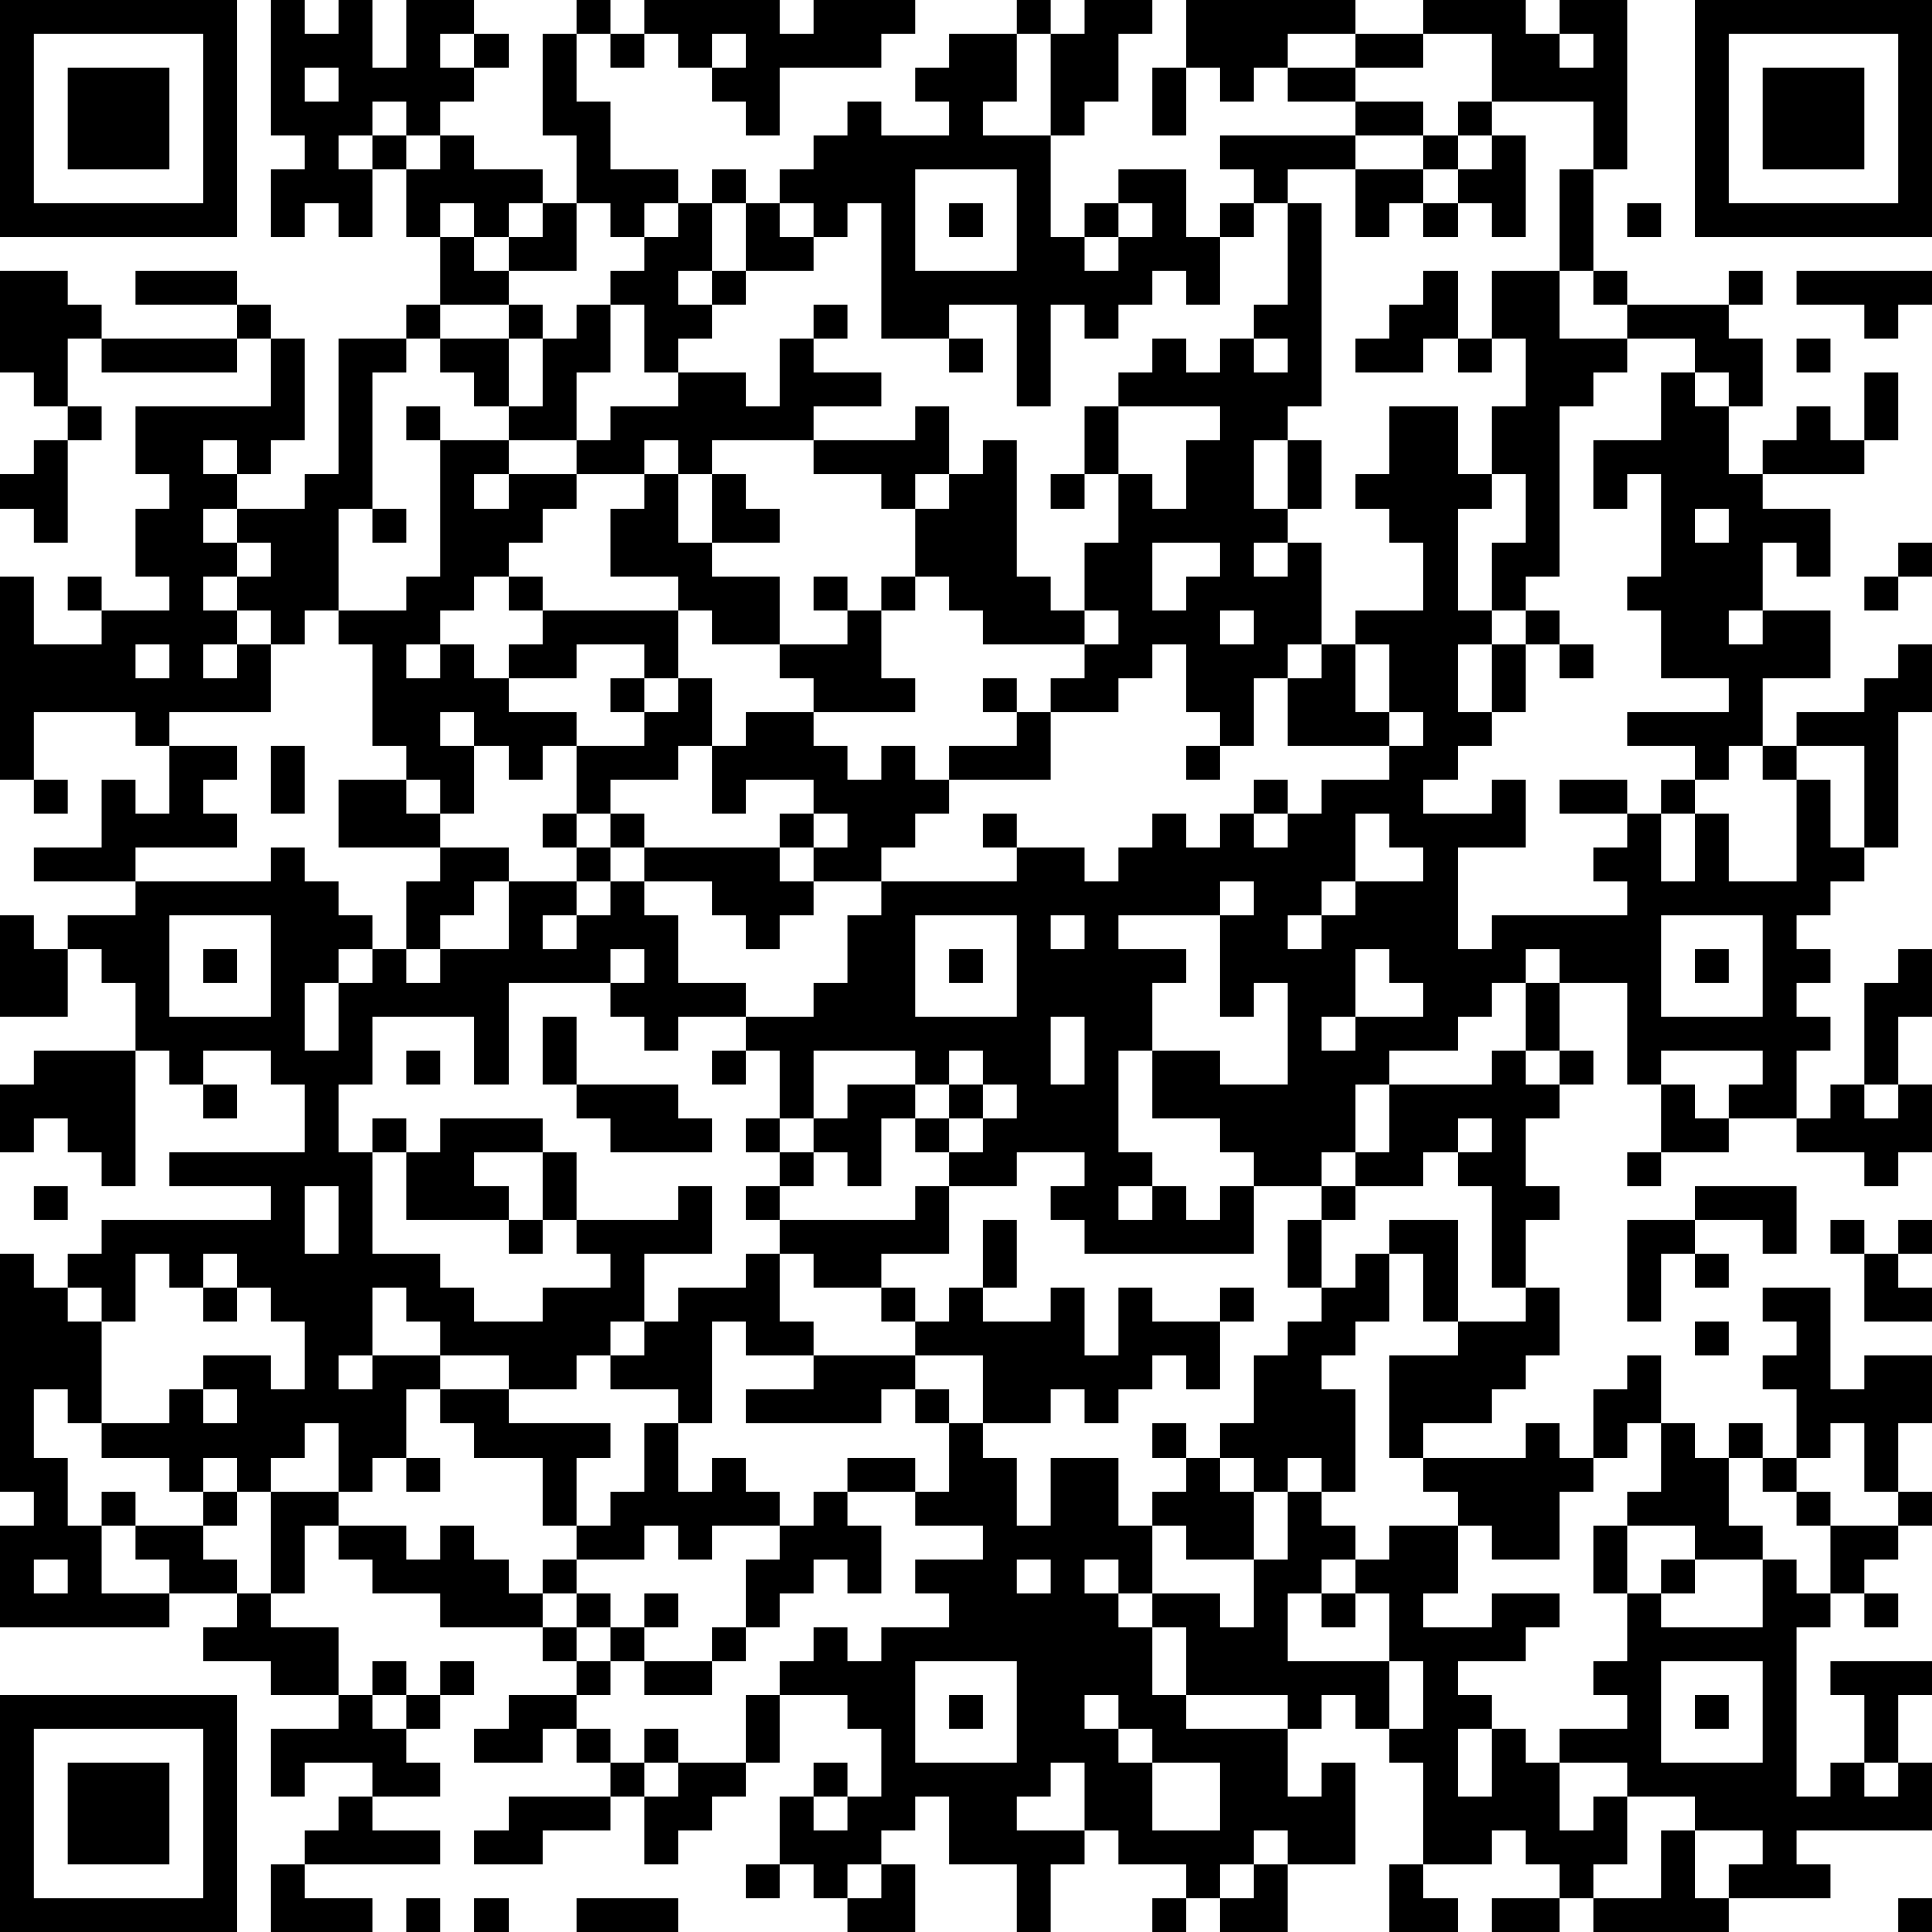 <?xml version="1.0" encoding="UTF-8"?>
<svg xmlns="http://www.w3.org/2000/svg" version="1.1" width="250" height="250" viewBox="0 0 250 250"><rect x="0" y="0" width="250" height="250" fill="#ffffff"/><g transform="scale(4.386)"><g transform="translate(0,0)"><path fill-rule="evenodd" d="M8 0L8 4L9 4L9 5L8 5L8 7L9 7L9 6L10 6L10 7L11 7L11 5L12 5L12 7L13 7L13 9L12 9L12 10L10 10L10 14L9 14L9 15L7 15L7 14L8 14L8 13L9 13L9 10L8 10L8 9L7 9L7 8L4 8L4 9L7 9L7 10L3 10L3 9L2 9L2 8L0 8L0 11L1 11L1 12L2 12L2 13L1 13L1 14L0 14L0 15L1 15L1 16L2 16L2 13L3 13L3 12L2 12L2 10L3 10L3 11L7 11L7 10L8 10L8 12L4 12L4 14L5 14L5 15L4 15L4 17L5 17L5 18L3 18L3 17L2 17L2 18L3 18L3 19L1 19L1 17L0 17L0 23L1 23L1 24L2 24L2 23L1 23L1 21L4 21L4 22L5 22L5 24L4 24L4 23L3 23L3 25L1 25L1 26L4 26L4 27L2 27L2 28L1 28L1 27L0 27L0 30L2 30L2 28L3 28L3 29L4 29L4 31L1 31L1 32L0 32L0 34L1 34L1 33L2 33L2 34L3 34L3 35L4 35L4 31L5 31L5 32L6 32L6 33L7 33L7 32L6 32L6 31L8 31L8 32L9 32L9 34L5 34L5 35L8 35L8 36L3 36L3 37L2 37L2 38L1 38L1 37L0 37L0 44L1 44L1 45L0 45L0 48L5 48L5 47L7 47L7 48L6 48L6 49L8 49L8 50L10 50L10 51L8 51L8 53L9 53L9 52L11 52L11 53L10 53L10 54L9 54L9 55L8 55L8 57L11 57L11 56L9 56L9 55L13 55L13 54L11 54L11 53L13 53L13 52L12 52L12 51L13 51L13 50L14 50L14 49L13 49L13 50L12 50L12 49L11 49L11 50L10 50L10 48L8 48L8 47L9 47L9 45L10 45L10 46L11 46L11 47L13 47L13 48L16 48L16 49L17 49L17 50L15 50L15 51L14 51L14 52L16 52L16 51L17 51L17 52L18 52L18 53L15 53L15 54L14 54L14 55L16 55L16 54L18 54L18 53L19 53L19 55L20 55L20 54L21 54L21 53L22 53L22 52L23 52L23 50L25 50L25 51L26 51L26 53L25 53L25 52L24 52L24 53L23 53L23 55L22 55L22 56L23 56L23 55L24 55L24 56L25 56L25 57L27 57L27 55L26 55L26 54L27 54L27 53L28 53L28 55L30 55L30 57L31 57L31 55L32 55L32 54L33 54L33 55L35 55L35 56L34 56L34 57L35 57L35 56L36 56L36 57L38 57L38 55L40 55L40 52L39 52L39 53L38 53L38 51L39 51L39 50L40 50L40 51L41 51L41 52L42 52L42 55L41 55L41 57L43 57L43 56L42 56L42 55L44 55L44 54L45 54L45 55L46 55L46 56L44 56L44 57L46 57L46 56L47 56L47 57L51 57L51 56L54 56L54 55L53 55L53 54L57 54L57 52L56 52L56 50L57 50L57 49L54 49L54 50L55 50L55 52L54 52L54 53L53 53L53 48L54 48L54 47L55 47L55 48L56 48L56 47L55 47L55 46L56 46L56 45L57 45L57 44L56 44L56 42L57 42L57 40L55 40L55 41L54 41L54 38L52 38L52 39L53 39L53 40L52 40L52 41L53 41L53 43L52 43L52 42L51 42L51 43L50 43L50 42L49 42L49 40L48 40L48 41L47 41L47 43L46 43L46 42L45 42L45 43L42 43L42 42L44 42L44 41L45 41L45 40L46 40L46 38L45 38L45 36L46 36L46 35L45 35L45 33L46 33L46 32L47 32L47 31L46 31L46 29L48 29L48 32L49 32L49 34L48 34L48 35L49 35L49 34L51 34L51 33L53 33L53 34L55 34L55 35L56 35L56 34L57 34L57 32L56 32L56 30L57 30L57 28L56 28L56 29L55 29L55 32L54 32L54 33L53 33L53 31L54 31L54 30L53 30L53 29L54 29L54 28L53 28L53 27L54 27L54 26L55 26L55 25L56 25L56 21L57 21L57 19L56 19L56 20L55 20L55 21L53 21L53 22L52 22L52 20L54 20L54 18L52 18L52 16L53 16L53 17L54 17L54 15L52 15L52 14L55 14L55 13L56 13L56 11L55 11L55 13L54 13L54 12L53 12L53 13L52 13L52 14L51 14L51 12L52 12L52 10L51 10L51 9L52 9L52 8L51 8L51 9L48 9L48 8L47 8L47 5L48 5L48 0L46 0L46 1L45 1L45 0L42 0L42 1L40 1L40 0L35 0L35 2L34 2L34 4L35 4L35 2L36 2L36 3L37 3L37 2L38 2L38 3L40 3L40 4L36 4L36 5L37 5L37 6L36 6L36 7L35 7L35 5L33 5L33 6L32 6L32 7L31 7L31 4L32 4L32 3L33 3L33 1L34 1L34 0L32 0L32 1L31 1L31 0L30 0L30 1L28 1L28 2L27 2L27 3L28 3L28 4L26 4L26 3L25 3L25 4L24 4L24 5L23 5L23 6L22 6L22 5L21 5L21 6L20 6L20 5L18 5L18 3L17 3L17 1L18 1L18 2L19 2L19 1L20 1L20 2L21 2L21 3L22 3L22 4L23 4L23 2L26 2L26 1L27 1L27 0L24 0L24 1L23 1L23 0L19 0L19 1L18 1L18 0L17 0L17 1L16 1L16 4L17 4L17 6L16 6L16 5L14 5L14 4L13 4L13 3L14 3L14 2L15 2L15 1L14 1L14 0L12 0L12 2L11 2L11 0L10 0L10 1L9 1L9 0ZM13 1L13 2L14 2L14 1ZM21 1L21 2L22 2L22 1ZM30 1L30 3L29 3L29 4L31 4L31 1ZM38 1L38 2L40 2L40 3L42 3L42 4L40 4L40 5L38 5L38 6L37 6L37 7L36 7L36 9L35 9L35 8L34 8L34 9L33 9L33 10L32 10L32 9L31 9L31 12L30 12L30 9L28 9L28 10L26 10L26 6L25 6L25 7L24 7L24 6L23 6L23 7L24 7L24 8L22 8L22 6L21 6L21 8L20 8L20 9L21 9L21 10L20 10L20 11L19 11L19 9L18 9L18 8L19 8L19 7L20 7L20 6L19 6L19 7L18 7L18 6L17 6L17 8L15 8L15 7L16 7L16 6L15 6L15 7L14 7L14 6L13 6L13 7L14 7L14 8L15 8L15 9L13 9L13 10L12 10L12 11L11 11L11 15L10 15L10 18L9 18L9 19L8 19L8 18L7 18L7 17L8 17L8 16L7 16L7 15L6 15L6 16L7 16L7 17L6 17L6 18L7 18L7 19L6 19L6 20L7 20L7 19L8 19L8 21L5 21L5 22L7 22L7 23L6 23L6 24L7 24L7 25L4 25L4 26L8 26L8 25L9 25L9 26L10 26L10 27L11 27L11 28L10 28L10 29L9 29L9 31L10 31L10 29L11 29L11 28L12 28L12 29L13 29L13 28L15 28L15 26L17 26L17 27L16 27L16 28L17 28L17 27L18 27L18 26L19 26L19 27L20 27L20 29L22 29L22 30L20 30L20 31L19 31L19 30L18 30L18 29L19 29L19 28L18 28L18 29L15 29L15 32L14 32L14 30L11 30L11 32L10 32L10 34L11 34L11 37L13 37L13 38L14 38L14 39L16 39L16 38L18 38L18 37L17 37L17 36L20 36L20 35L21 35L21 37L19 37L19 39L18 39L18 40L17 40L17 41L15 41L15 40L13 40L13 39L12 39L12 38L11 38L11 40L10 40L10 41L11 41L11 40L13 40L13 41L12 41L12 43L11 43L11 44L10 44L10 42L9 42L9 43L8 43L8 44L7 44L7 43L6 43L6 44L5 44L5 43L3 43L3 42L5 42L5 41L6 41L6 42L7 42L7 41L6 41L6 40L8 40L8 41L9 41L9 39L8 39L8 38L7 38L7 37L6 37L6 38L5 38L5 37L4 37L4 39L3 39L3 38L2 38L2 39L3 39L3 42L2 42L2 41L1 41L1 43L2 43L2 45L3 45L3 47L5 47L5 46L4 46L4 45L6 45L6 46L7 46L7 47L8 47L8 44L10 44L10 45L12 45L12 46L13 46L13 45L14 45L14 46L15 46L15 47L16 47L16 48L17 48L17 49L18 49L18 50L17 50L17 51L18 51L18 52L19 52L19 53L20 53L20 52L22 52L22 50L23 50L23 49L24 49L24 48L25 48L25 49L26 49L26 48L28 48L28 47L27 47L27 46L29 46L29 45L27 45L27 44L28 44L28 42L29 42L29 43L30 43L30 45L31 45L31 43L33 43L33 45L34 45L34 47L33 47L33 46L32 46L32 47L33 47L33 48L34 48L34 50L35 50L35 51L38 51L38 50L35 50L35 48L34 48L34 47L36 47L36 48L37 48L37 46L38 46L38 44L39 44L39 45L40 45L40 46L39 46L39 47L38 47L38 49L41 49L41 51L42 51L42 49L41 49L41 47L40 47L40 46L41 46L41 45L43 45L43 47L42 47L42 48L44 48L44 47L46 47L46 48L45 48L45 49L43 49L43 50L44 50L44 51L43 51L43 53L44 53L44 51L45 51L45 52L46 52L46 54L47 54L47 53L48 53L48 55L47 55L47 56L49 56L49 54L50 54L50 56L51 56L51 55L52 55L52 54L50 54L50 53L48 53L48 52L46 52L46 51L48 51L48 50L47 50L47 49L48 49L48 47L49 47L49 48L52 48L52 46L53 46L53 47L54 47L54 45L56 45L56 44L55 44L55 42L54 42L54 43L53 43L53 44L52 44L52 43L51 43L51 45L52 45L52 46L50 46L50 45L48 45L48 44L49 44L49 42L48 42L48 43L47 43L47 44L46 44L46 46L44 46L44 45L43 45L43 44L42 44L42 43L41 43L41 40L43 40L43 39L45 39L45 38L44 38L44 35L43 35L43 34L44 34L44 33L43 33L43 34L42 34L42 35L40 35L40 34L41 34L41 32L44 32L44 31L45 31L45 32L46 32L46 31L45 31L45 29L46 29L46 28L45 28L45 29L44 29L44 30L43 30L43 31L41 31L41 32L40 32L40 34L39 34L39 35L37 35L37 34L36 34L36 33L34 33L34 31L36 31L36 32L38 32L38 29L37 29L37 30L36 30L36 27L37 27L37 26L36 26L36 27L33 27L33 28L35 28L35 29L34 29L34 31L33 31L33 34L34 34L34 35L33 35L33 36L34 36L34 35L35 35L35 36L36 36L36 35L37 35L37 37L32 37L32 36L31 36L31 35L32 35L32 34L30 34L30 35L28 35L28 34L29 34L29 33L30 33L30 32L29 32L29 31L28 31L28 32L27 32L27 31L24 31L24 33L23 33L23 31L22 31L22 30L24 30L24 29L25 29L25 27L26 27L26 26L30 26L30 25L32 25L32 26L33 26L33 25L34 25L34 24L35 24L35 25L36 25L36 24L37 24L37 25L38 25L38 24L39 24L39 23L41 23L41 22L42 22L42 21L41 21L41 19L40 19L40 18L42 18L42 16L41 16L41 15L40 15L40 14L41 14L41 12L43 12L43 14L44 14L44 15L43 15L43 18L44 18L44 19L43 19L43 21L44 21L44 22L43 22L43 23L42 23L42 24L44 24L44 23L45 23L45 25L43 25L43 28L44 28L44 27L48 27L48 26L47 26L47 25L48 25L48 24L49 24L49 26L50 26L50 24L51 24L51 26L53 26L53 23L54 23L54 25L55 25L55 22L53 22L53 23L52 23L52 22L51 22L51 23L50 23L50 22L48 22L48 21L51 21L51 20L49 20L49 18L48 18L48 17L49 17L49 14L48 14L48 15L47 15L47 13L49 13L49 11L50 11L50 12L51 12L51 11L50 11L50 10L48 10L48 9L47 9L47 8L46 8L46 5L47 5L47 3L44 3L44 1L42 1L42 2L40 2L40 1ZM46 1L46 2L47 2L47 1ZM9 2L9 3L10 3L10 2ZM11 3L11 4L10 4L10 5L11 5L11 4L12 4L12 5L13 5L13 4L12 4L12 3ZM43 3L43 4L42 4L42 5L40 5L40 7L41 7L41 6L42 6L42 7L43 7L43 6L44 6L44 7L45 7L45 4L44 4L44 3ZM43 4L43 5L42 5L42 6L43 6L43 5L44 5L44 4ZM27 5L27 8L30 8L30 5ZM28 6L28 7L29 7L29 6ZM33 6L33 7L32 7L32 8L33 8L33 7L34 7L34 6ZM38 6L38 9L37 9L37 10L36 10L36 11L35 11L35 10L34 10L34 11L33 11L33 12L32 12L32 14L31 14L31 15L32 15L32 14L33 14L33 16L32 16L32 18L31 18L31 17L30 17L30 13L29 13L29 14L28 14L28 12L27 12L27 13L24 13L24 12L26 12L26 11L24 11L24 10L25 10L25 9L24 9L24 10L23 10L23 12L22 12L22 11L20 11L20 12L18 12L18 13L17 13L17 11L18 11L18 9L17 9L17 10L16 10L16 9L15 9L15 10L13 10L13 11L14 11L14 12L15 12L15 13L13 13L13 12L12 12L12 13L13 13L13 17L12 17L12 18L10 18L10 19L11 19L11 22L12 22L12 23L10 23L10 25L13 25L13 26L12 26L12 28L13 28L13 27L14 27L14 26L15 26L15 25L13 25L13 24L14 24L14 22L15 22L15 23L16 23L16 22L17 22L17 24L16 24L16 25L17 25L17 26L18 26L18 25L19 25L19 26L21 26L21 27L22 27L22 28L23 28L23 27L24 27L24 26L26 26L26 25L27 25L27 24L28 24L28 23L31 23L31 21L33 21L33 20L34 20L34 19L35 19L35 21L36 21L36 22L35 22L35 23L36 23L36 22L37 22L37 20L38 20L38 22L41 22L41 21L40 21L40 19L39 19L39 16L38 16L38 15L39 15L39 13L38 13L38 12L39 12L39 6ZM48 6L48 7L49 7L49 6ZM21 8L21 9L22 9L22 8ZM42 8L42 9L41 9L41 10L40 10L40 11L42 11L42 10L43 10L43 11L44 11L44 10L45 10L45 12L44 12L44 14L45 14L45 16L44 16L44 18L45 18L45 19L44 19L44 21L45 21L45 19L46 19L46 20L47 20L47 19L46 19L46 18L45 18L45 17L46 17L46 12L47 12L47 11L48 11L48 10L46 10L46 8L44 8L44 10L43 10L43 8ZM53 8L53 9L55 9L55 10L56 10L56 9L57 9L57 8ZM15 10L15 12L16 12L16 10ZM28 10L28 11L29 11L29 10ZM37 10L37 11L38 11L38 10ZM53 10L53 11L54 11L54 10ZM33 12L33 14L34 14L34 15L35 15L35 13L36 13L36 12ZM6 13L6 14L7 14L7 13ZM15 13L15 14L14 14L14 15L15 15L15 14L17 14L17 15L16 15L16 16L15 16L15 17L14 17L14 18L13 18L13 19L12 19L12 20L13 20L13 19L14 19L14 20L15 20L15 21L17 21L17 22L19 22L19 21L20 21L20 20L21 20L21 22L20 22L20 23L18 23L18 24L17 24L17 25L18 25L18 24L19 24L19 25L23 25L23 26L24 26L24 25L25 25L25 24L24 24L24 23L22 23L22 24L21 24L21 22L22 22L22 21L24 21L24 22L25 22L25 23L26 23L26 22L27 22L27 23L28 23L28 22L30 22L30 21L31 21L31 20L32 20L32 19L33 19L33 18L32 18L32 19L29 19L29 18L28 18L28 17L27 17L27 15L28 15L28 14L27 14L27 15L26 15L26 14L24 14L24 13L21 13L21 14L20 14L20 13L19 13L19 14L17 14L17 13ZM37 13L37 15L38 15L38 13ZM19 14L19 15L18 15L18 17L20 17L20 18L16 18L16 17L15 17L15 18L16 18L16 19L15 19L15 20L17 20L17 19L19 19L19 20L18 20L18 21L19 21L19 20L20 20L20 18L21 18L21 19L23 19L23 20L24 20L24 21L27 21L27 20L26 20L26 18L27 18L27 17L26 17L26 18L25 18L25 17L24 17L24 18L25 18L25 19L23 19L23 17L21 17L21 16L23 16L23 15L22 15L22 14L21 14L21 16L20 16L20 14ZM11 15L11 16L12 16L12 15ZM50 15L50 16L51 16L51 15ZM34 16L34 18L35 18L35 17L36 17L36 16ZM37 16L37 17L38 17L38 16ZM56 16L56 17L55 17L55 18L56 18L56 17L57 17L57 16ZM36 18L36 19L37 19L37 18ZM51 18L51 19L52 19L52 18ZM4 19L4 20L5 20L5 19ZM38 19L38 20L39 20L39 19ZM29 20L29 21L30 21L30 20ZM13 21L13 22L14 22L14 21ZM8 22L8 24L9 24L9 22ZM12 23L12 24L13 24L13 23ZM37 23L37 24L38 24L38 23ZM46 23L46 24L48 24L48 23ZM49 23L49 24L50 24L50 23ZM23 24L23 25L24 25L24 24ZM29 24L29 25L30 25L30 24ZM40 24L40 26L39 26L39 27L38 27L38 28L39 28L39 27L40 27L40 26L42 26L42 25L41 25L41 24ZM5 27L5 30L8 30L8 27ZM27 27L27 30L30 30L30 27ZM31 27L31 28L32 28L32 27ZM49 27L49 30L52 30L52 27ZM6 28L6 29L7 29L7 28ZM28 28L28 29L29 29L29 28ZM40 28L40 30L39 30L39 31L40 31L40 30L42 30L42 29L41 29L41 28ZM50 28L50 29L51 29L51 28ZM16 30L16 32L17 32L17 33L18 33L18 34L21 34L21 33L20 33L20 32L17 32L17 30ZM31 30L31 32L32 32L32 30ZM12 31L12 32L13 32L13 31ZM21 31L21 32L22 32L22 31ZM49 31L49 32L50 32L50 33L51 33L51 32L52 32L52 31ZM25 32L25 33L24 33L24 34L23 34L23 33L22 33L22 34L23 34L23 35L22 35L22 36L23 36L23 37L22 37L22 38L20 38L20 39L19 39L19 40L18 40L18 41L20 41L20 42L19 42L19 44L18 44L18 45L17 45L17 43L18 43L18 42L15 42L15 41L13 41L13 42L14 42L14 43L16 43L16 45L17 45L17 46L16 46L16 47L17 47L17 48L18 48L18 49L19 49L19 50L21 50L21 49L22 49L22 48L23 48L23 47L24 47L24 46L25 46L25 47L26 47L26 45L25 45L25 44L27 44L27 43L25 43L25 44L24 44L24 45L23 45L23 44L22 44L22 43L21 43L21 44L20 44L20 42L21 42L21 39L22 39L22 40L24 40L24 41L22 41L22 42L26 42L26 41L27 41L27 42L28 42L28 41L27 41L27 40L29 40L29 42L31 42L31 41L32 41L32 42L33 42L33 41L34 41L34 40L35 40L35 41L36 41L36 39L37 39L37 38L36 38L36 39L34 39L34 38L33 38L33 40L32 40L32 38L31 38L31 39L29 39L29 38L30 38L30 36L29 36L29 38L28 38L28 39L27 39L27 38L26 38L26 37L28 37L28 35L27 35L27 36L23 36L23 35L24 35L24 34L25 34L25 35L26 35L26 33L27 33L27 34L28 34L28 33L29 33L29 32L28 32L28 33L27 33L27 32ZM55 32L55 33L56 33L56 32ZM11 33L11 34L12 34L12 36L15 36L15 37L16 37L16 36L17 36L17 34L16 34L16 33L13 33L13 34L12 34L12 33ZM14 34L14 35L15 35L15 36L16 36L16 34ZM1 35L1 36L2 36L2 35ZM9 35L9 37L10 37L10 35ZM39 35L39 36L38 36L38 38L39 38L39 39L38 39L38 40L37 40L37 42L36 42L36 43L35 43L35 42L34 42L34 43L35 43L35 44L34 44L34 45L35 45L35 46L37 46L37 44L38 44L38 43L39 43L39 44L40 44L40 41L39 41L39 40L40 40L40 39L41 39L41 37L42 37L42 39L43 39L43 36L41 36L41 37L40 37L40 38L39 38L39 36L40 36L40 35ZM50 35L50 36L48 36L48 39L49 39L49 37L50 37L50 38L51 38L51 37L50 37L50 36L52 36L52 37L53 37L53 35ZM54 36L54 37L55 37L55 39L57 39L57 38L56 38L56 37L57 37L57 36L56 36L56 37L55 37L55 36ZM23 37L23 39L24 39L24 40L27 40L27 39L26 39L26 38L24 38L24 37ZM6 38L6 39L7 39L7 38ZM50 39L50 40L51 40L51 39ZM12 43L12 44L13 44L13 43ZM36 43L36 44L37 44L37 43ZM3 44L3 45L4 45L4 44ZM6 44L6 45L7 45L7 44ZM53 44L53 45L54 45L54 44ZM19 45L19 46L17 46L17 47L18 47L18 48L19 48L19 49L21 49L21 48L22 48L22 46L23 46L23 45L21 45L21 46L20 46L20 45ZM47 45L47 47L48 47L48 45ZM1 46L1 47L2 47L2 46ZM30 46L30 47L31 47L31 46ZM49 46L49 47L50 47L50 46ZM19 47L19 48L20 48L20 47ZM39 47L39 48L40 48L40 47ZM27 49L27 52L30 52L30 49ZM49 49L49 52L52 52L52 49ZM11 50L11 51L12 51L12 50ZM28 50L28 51L29 51L29 50ZM32 50L32 51L33 51L33 52L34 52L34 54L36 54L36 52L34 52L34 51L33 51L33 50ZM50 50L50 51L51 51L51 50ZM19 51L19 52L20 52L20 51ZM31 52L31 53L30 53L30 54L32 54L32 52ZM55 52L55 53L56 53L56 52ZM24 53L24 54L25 54L25 53ZM37 54L37 55L36 55L36 56L37 56L37 55L38 55L38 54ZM25 55L25 56L26 56L26 55ZM12 56L12 57L13 57L13 56ZM14 56L14 57L15 57L15 56ZM17 56L17 57L20 57L20 56ZM56 56L56 57L57 57L57 56ZM0 0L0 7L7 7L7 0ZM1 1L1 6L6 6L6 1ZM2 2L2 5L5 5L5 2ZM50 0L50 7L57 7L57 0ZM51 1L51 6L56 6L56 1ZM52 2L52 5L55 5L55 2ZM0 50L0 57L7 57L7 50ZM1 51L1 56L6 56L6 51ZM2 52L2 55L5 55L5 52Z" fill="#000000"/></g></g></svg>
